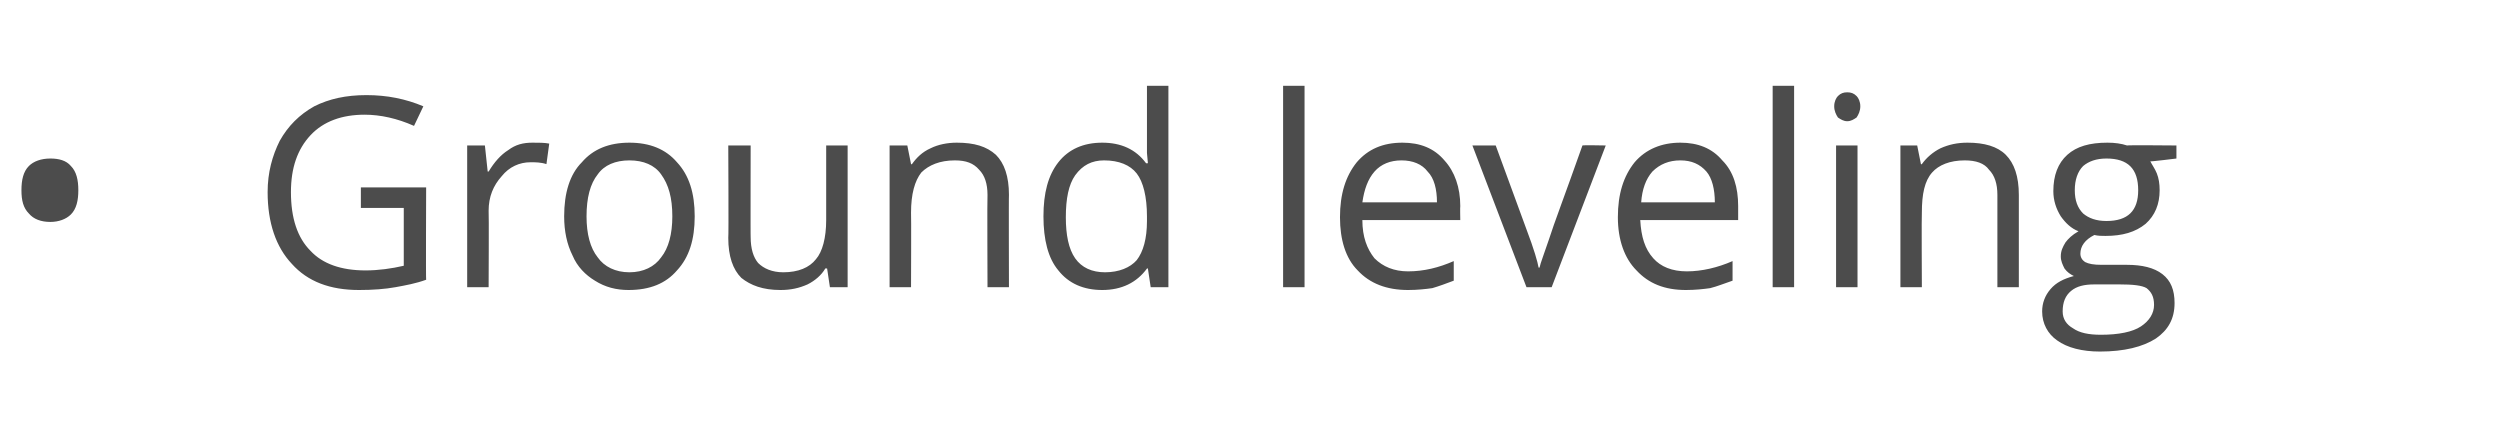 <?xml version="1.0" standalone="no"?><!DOCTYPE svg PUBLIC "-//W3C//DTD SVG 1.1//EN" "http://www.w3.org/Graphics/SVG/1.1/DTD/svg11.dtd"><svg xmlns="http://www.w3.org/2000/svg" version="1.1" width="268.1px" height="47.8px" viewBox="0 -9 268.1 47.8" style="top:-9px">  <desc>Ground leveling</desc>  <defs/>  <g id="Polygon72380">    <path d="M 2.3 11.4 C 2.3 10.3 2.5 9.4 3.1 8.8 C 3.6 8.3 4.4 8 5.4 8 C 6.3 8 7.1 8.2 7.6 8.8 C 8.2 9.4 8.4 10.3 8.4 11.4 C 8.4 12.5 8.2 13.4 7.6 14 C 7.1 14.5 6.3 14.8 5.4 14.8 C 4.4 14.8 3.6 14.5 3.1 13.9 C 2.5 13.3 2.3 12.5 2.3 11.4 Z M 38.7 11.1 L 45.7 11.1 C 45.7 11.1 45.66 21.04 45.7 21 C 44.6 21.4 43.5 21.6 42.4 21.8 C 41.3 22 40 22.1 38.5 22.1 C 35.4 22.1 33 21.2 31.3 19.3 C 29.6 17.5 28.7 14.9 28.7 11.6 C 28.7 9.5 29.2 7.7 30 6.1 C 30.9 4.5 32.1 3.3 33.7 2.4 C 35.3 1.6 37.1 1.2 39.3 1.2 C 41.5 1.2 43.5 1.6 45.4 2.4 C 45.4 2.4 44.4 4.5 44.4 4.5 C 42.6 3.7 40.8 3.3 39.1 3.3 C 36.7 3.3 34.7 4 33.3 5.5 C 31.9 7 31.2 9 31.2 11.6 C 31.2 14.4 31.9 16.5 33.3 17.9 C 34.6 19.3 36.6 20 39.2 20 C 40.6 20 42 19.8 43.3 19.5 C 43.3 19.52 43.3 13.3 43.3 13.3 L 38.7 13.3 L 38.7 11.1 Z M 57.1 6.3 C 57.8 6.3 58.4 6.3 58.9 6.4 C 58.9 6.4 58.6 8.6 58.6 8.6 C 58 8.4 57.4 8.4 56.9 8.4 C 55.7 8.4 54.6 8.9 53.8 9.9 C 52.9 10.9 52.4 12.1 52.4 13.6 C 52.44 13.62 52.4 21.8 52.4 21.8 L 50.1 21.8 L 50.1 6.6 L 52 6.6 L 52.3 9.4 C 52.3 9.4 52.41 9.38 52.4 9.4 C 53 8.4 53.7 7.6 54.5 7.1 C 55.3 6.5 56.1 6.3 57.1 6.3 Z M 74.5 14.2 C 74.5 16.7 73.9 18.6 72.6 20 C 71.4 21.4 69.7 22.1 67.4 22.1 C 66.1 22.1 64.9 21.8 63.8 21.1 C 62.8 20.5 61.9 19.6 61.4 18.4 C 60.8 17.2 60.5 15.8 60.5 14.2 C 60.5 11.7 61.1 9.7 62.4 8.4 C 63.6 7 65.3 6.3 67.5 6.3 C 69.7 6.3 71.4 7 72.6 8.4 C 73.9 9.8 74.5 11.7 74.5 14.2 Z M 62.9 14.2 C 62.9 16.1 63.3 17.6 64.1 18.6 C 64.8 19.6 66 20.2 67.5 20.2 C 69 20.2 70.2 19.6 70.9 18.6 C 71.7 17.6 72.1 16.1 72.1 14.2 C 72.1 12.2 71.7 10.8 70.9 9.7 C 70.2 8.7 69 8.2 67.5 8.2 C 66 8.2 64.8 8.7 64.1 9.7 C 63.3 10.7 62.9 12.2 62.9 14.2 Z M 80.5 6.6 C 80.5 6.6 80.48 16.45 80.5 16.4 C 80.5 17.7 80.8 18.6 81.3 19.2 C 81.9 19.8 82.8 20.2 84 20.2 C 85.6 20.2 86.8 19.7 87.5 18.8 C 88.2 18 88.6 16.5 88.6 14.6 C 88.6 14.57 88.6 6.6 88.6 6.6 L 90.9 6.6 L 90.9 21.8 L 89 21.8 L 88.7 19.8 C 88.7 19.8 88.54 19.76 88.5 19.8 C 88.1 20.5 87.4 21.1 86.6 21.5 C 85.7 21.9 84.8 22.1 83.7 22.1 C 81.8 22.1 80.5 21.6 79.5 20.8 C 78.6 19.9 78.1 18.5 78.1 16.5 C 78.15 16.53 78.1 6.6 78.1 6.6 L 80.5 6.6 Z M 105.9 21.8 C 105.9 21.8 105.86 11.94 105.9 11.9 C 105.9 10.7 105.6 9.8 105 9.2 C 104.4 8.5 103.6 8.2 102.4 8.2 C 100.8 8.2 99.6 8.7 98.8 9.5 C 98.1 10.4 97.7 11.8 97.7 13.8 C 97.73 13.8 97.7 21.8 97.7 21.8 L 95.4 21.8 L 95.4 6.6 L 97.3 6.6 L 97.7 8.6 C 97.7 8.6 97.79 8.64 97.8 8.6 C 98.3 7.9 98.9 7.3 99.8 6.9 C 100.6 6.5 101.6 6.3 102.6 6.3 C 104.5 6.3 105.8 6.7 106.8 7.6 C 107.7 8.5 108.2 9.9 108.2 11.9 C 108.17 11.86 108.2 21.8 108.2 21.8 L 105.9 21.8 Z M 123.1 19.8 C 123.1 19.8 122.97 19.76 123 19.8 C 121.9 21.3 120.3 22.1 118.2 22.1 C 116.2 22.1 114.6 21.4 113.5 20 C 112.4 18.7 111.9 16.7 111.9 14.2 C 111.9 11.7 112.4 9.8 113.5 8.4 C 114.6 7 116.2 6.3 118.2 6.3 C 120.2 6.3 121.8 7 122.9 8.5 C 122.94 8.53 123.1 8.5 123.1 8.5 L 123 7.4 L 123 6.4 L 123 0.2 L 125.3 0.2 L 125.3 21.8 L 123.4 21.8 L 123.1 19.8 Z M 118.5 20.2 C 120 20.2 121.2 19.7 121.9 18.9 C 122.6 18 123 16.6 123 14.7 C 123 14.7 123 14.2 123 14.2 C 123 12.1 122.6 10.5 121.9 9.6 C 121.2 8.7 120 8.2 118.4 8.2 C 117.1 8.2 116.1 8.7 115.3 9.8 C 114.6 10.8 114.3 12.3 114.3 14.3 C 114.3 16.2 114.6 17.7 115.3 18.7 C 116 19.7 117.1 20.2 118.5 20.2 Z M 139.9 21.8 L 137.6 21.8 L 137.6 0.2 L 139.9 0.2 L 139.9 21.8 Z M 151 22.1 C 148.7 22.1 146.9 21.4 145.6 20 C 144.3 18.7 143.7 16.7 143.7 14.3 C 143.7 11.8 144.3 9.9 145.5 8.4 C 146.7 7 148.3 6.3 150.4 6.3 C 152.3 6.3 153.8 6.9 154.9 8.2 C 156 9.4 156.6 11.1 156.6 13.1 C 156.57 13.14 156.6 14.6 156.6 14.6 C 156.6 14.6 146.07 14.6 146.1 14.6 C 146.1 16.4 146.6 17.7 147.4 18.7 C 148.3 19.6 149.5 20.1 151 20.1 C 152.7 20.1 154.3 19.7 155.9 19 C 155.9 19 155.9 21.1 155.9 21.1 C 155.1 21.4 154.3 21.7 153.6 21.9 C 152.9 22 152 22.1 151 22.1 Z M 150.3 8.2 C 149.1 8.2 148.1 8.6 147.4 9.4 C 146.7 10.2 146.3 11.3 146.1 12.7 C 146.1 12.7 154.1 12.7 154.1 12.7 C 154.1 11.3 153.8 10.1 153.1 9.4 C 152.5 8.6 151.5 8.2 150.3 8.2 Z M 163.7 21.8 L 157.9 6.6 L 160.4 6.6 C 160.4 6.6 163.71 15.6 163.7 15.6 C 164.5 17.7 164.9 19.1 165 19.7 C 165 19.7 165.1 19.7 165.1 19.7 C 165.2 19.2 165.6 18.2 166.1 16.7 C 166.6 15.1 167.9 11.7 169.7 6.6 C 169.75 6.55 172.2 6.6 172.2 6.6 L 166.4 21.8 L 163.7 21.8 Z M 180.8 22.1 C 178.5 22.1 176.8 21.4 175.5 20 C 174.2 18.7 173.5 16.7 173.5 14.3 C 173.5 11.8 174.1 9.9 175.3 8.4 C 176.5 7 178.2 6.3 180.2 6.3 C 182.1 6.3 183.6 6.9 184.7 8.2 C 185.9 9.4 186.4 11.1 186.4 13.1 C 186.41 13.14 186.4 14.6 186.4 14.6 C 186.4 14.6 175.9 14.6 175.9 14.6 C 176 16.4 176.4 17.7 177.3 18.7 C 178.1 19.6 179.3 20.1 180.9 20.1 C 182.5 20.1 184.2 19.7 185.8 19 C 185.8 19 185.8 21.1 185.8 21.1 C 184.9 21.4 184.2 21.7 183.4 21.9 C 182.7 22 181.8 22.1 180.8 22.1 Z M 180.2 8.2 C 179 8.2 178 8.6 177.2 9.4 C 176.5 10.2 176.1 11.3 176 12.7 C 176 12.7 183.9 12.7 183.9 12.7 C 183.9 11.3 183.6 10.1 183 9.4 C 182.3 8.6 181.4 8.2 180.2 8.2 Z M 192.4 21.8 L 190.1 21.8 L 190.1 0.2 L 192.4 0.2 L 192.4 21.8 Z M 199.2 21.8 L 196.9 21.8 L 196.9 6.6 L 199.2 6.6 L 199.2 21.8 Z M 196.7 2.4 C 196.7 1.9 196.9 1.5 197.1 1.3 C 197.4 1 197.7 0.9 198.1 0.9 C 198.5 0.9 198.8 1 199.1 1.3 C 199.3 1.5 199.5 1.9 199.5 2.4 C 199.5 2.9 199.3 3.3 199.1 3.6 C 198.8 3.8 198.5 4 198.1 4 C 197.7 4 197.4 3.8 197.1 3.6 C 196.9 3.3 196.7 2.9 196.7 2.4 Z M 214.2 21.8 C 214.2 21.8 214.19 11.94 214.2 11.9 C 214.2 10.7 213.9 9.8 213.3 9.2 C 212.8 8.5 211.9 8.2 210.7 8.2 C 209.1 8.2 207.9 8.7 207.2 9.5 C 206.4 10.4 206.1 11.8 206.1 13.8 C 206.06 13.8 206.1 21.8 206.1 21.8 L 203.8 21.8 L 203.8 6.6 L 205.6 6.6 L 206 8.6 C 206 8.6 206.12 8.64 206.1 8.6 C 206.6 7.9 207.3 7.3 208.1 6.9 C 209 6.5 209.9 6.3 211 6.3 C 212.8 6.3 214.2 6.7 215.1 7.6 C 216 8.5 216.5 9.9 216.5 11.9 C 216.5 11.86 216.5 21.8 216.5 21.8 L 214.2 21.8 Z M 233.4 6.6 L 233.4 8 C 233.4 8 230.58 8.35 230.6 8.3 C 230.8 8.7 231.1 9.1 231.3 9.6 C 231.5 10.1 231.6 10.7 231.6 11.4 C 231.6 12.9 231.1 14.1 230.1 15 C 229 15.9 227.6 16.3 225.8 16.3 C 225.4 16.3 225 16.3 224.6 16.2 C 223.6 16.7 223.1 17.4 223.1 18.2 C 223.1 18.6 223.3 18.9 223.6 19.1 C 224 19.3 224.5 19.4 225.4 19.4 C 225.4 19.4 228.1 19.4 228.1 19.4 C 229.7 19.4 231 19.7 231.9 20.4 C 232.8 21.1 233.2 22.1 233.2 23.5 C 233.2 25.2 232.5 26.4 231.2 27.3 C 229.8 28.2 227.8 28.7 225.2 28.7 C 223.3 28.7 221.7 28.3 220.6 27.5 C 219.6 26.8 219 25.7 219 24.4 C 219 23.5 219.3 22.7 219.9 22 C 220.5 21.3 221.3 20.9 222.4 20.6 C 222 20.4 221.7 20.2 221.4 19.8 C 221.2 19.4 221 19 221 18.5 C 221 17.9 221.2 17.5 221.5 17 C 221.8 16.6 222.2 16.2 222.9 15.8 C 222.1 15.5 221.5 14.9 221 14.2 C 220.5 13.4 220.2 12.5 220.2 11.5 C 220.2 9.8 220.7 8.5 221.7 7.6 C 222.7 6.7 224.1 6.3 226 6.3 C 226.8 6.3 227.5 6.4 228.1 6.6 C 228.13 6.55 233.4 6.6 233.4 6.6 Z M 221.2 24.4 C 221.2 25.2 221.6 25.8 222.3 26.2 C 223 26.7 224 26.9 225.3 26.9 C 227.2 26.9 228.7 26.6 229.6 26 C 230.5 25.4 231 24.6 231 23.7 C 231 22.8 230.7 22.3 230.2 21.9 C 229.7 21.6 228.7 21.5 227.3 21.5 C 227.3 21.5 224.6 21.5 224.6 21.5 C 223.5 21.5 222.7 21.7 222.1 22.2 C 221.5 22.7 221.2 23.4 221.2 24.4 Z M 222.5 11.4 C 222.5 12.5 222.8 13.3 223.4 13.9 C 224 14.4 224.8 14.7 225.9 14.7 C 228.2 14.7 229.3 13.6 229.3 11.4 C 229.3 9.1 228.2 8 225.9 8 C 224.8 8 224 8.3 223.4 8.8 C 222.8 9.4 222.5 10.3 222.5 11.4 Z " stroke="none" fill="#4c4c4c"/>  </g></svg>